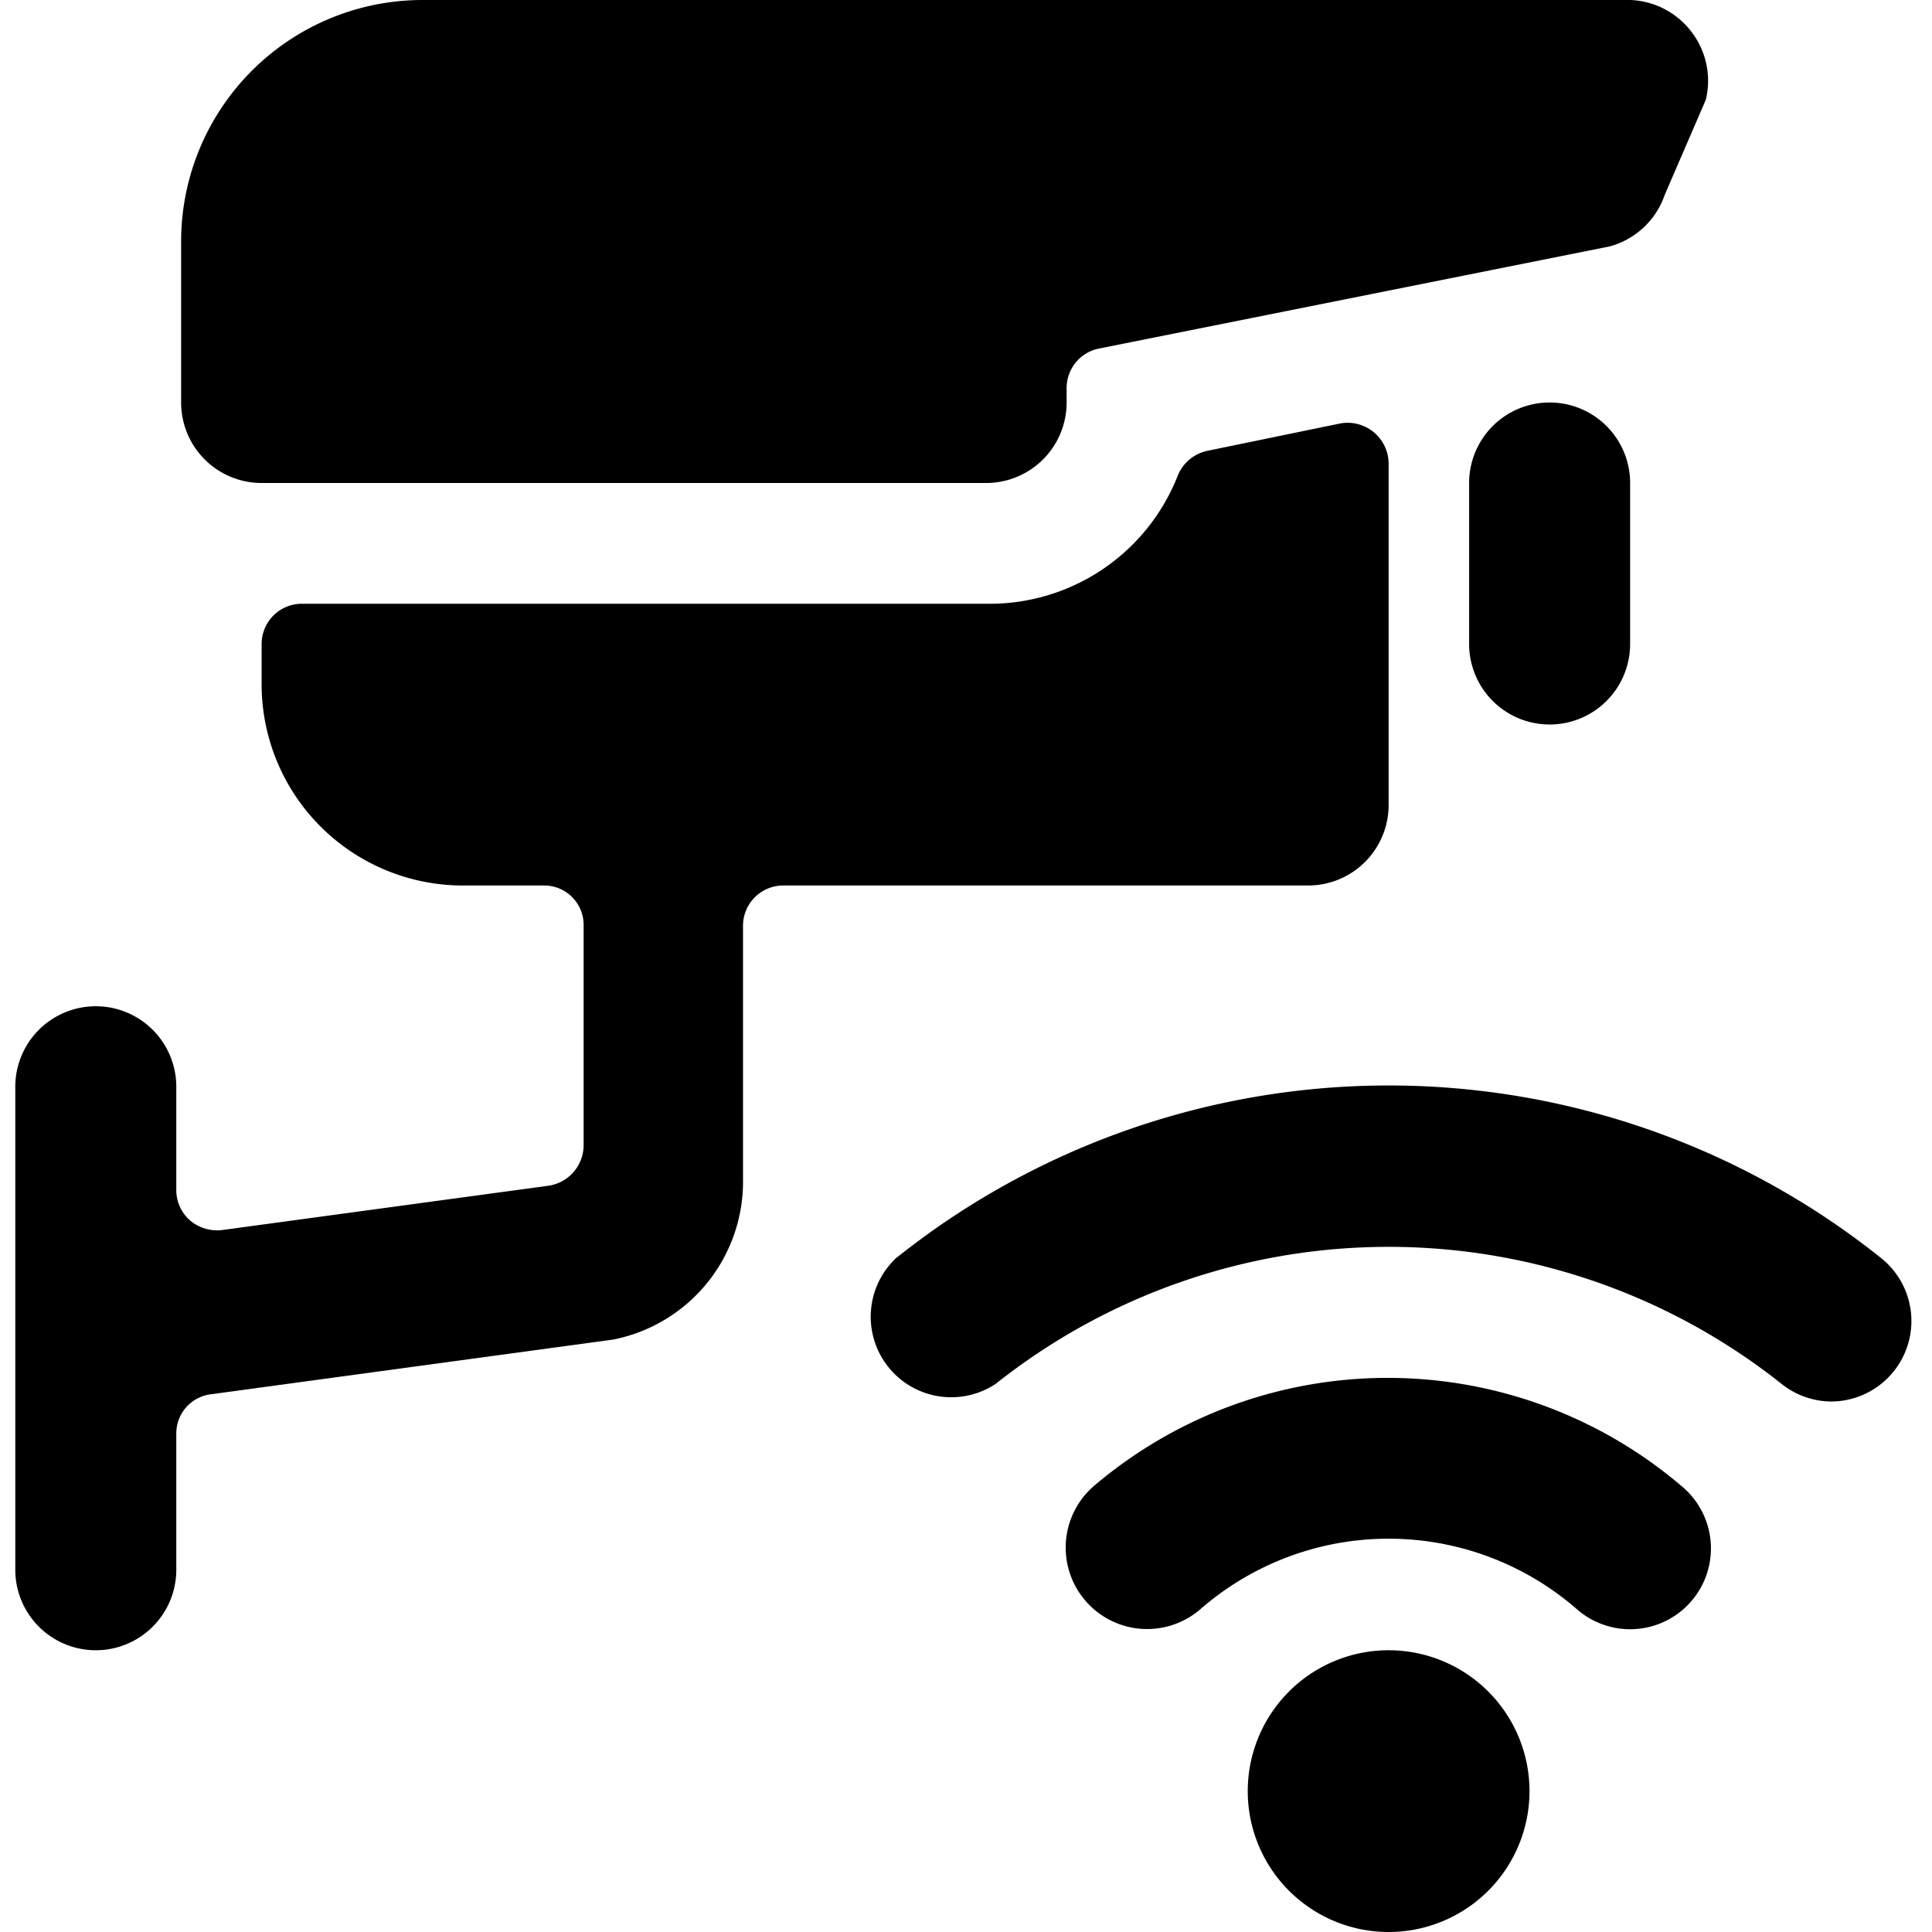 <svg xmlns="http://www.w3.org/2000/svg" viewBox="0 0 24 24"><g><path d="M16.25 11a1 1 0 0 0 1 -1V5.75a0.51 0.51 0 0 0 -0.6 -0.49L15 5.6a0.51 0.51 0 0 0 -0.37 0.31 2.51 2.51 0 0 1 -2.38 1.59h-8.5a0.5 0.5 0 0 0 -0.5 0.5v0.5a2.5 2.5 0 0 0 2.5 2.5h1a0.49 0.49 0 0 1 0.5 0.49l0 2.74a0.51 0.51 0 0 1 -0.44 0.5l-4.05 0.55a0.52 0.52 0 0 1 -0.4 -0.12 0.5 0.5 0 0 1 -0.17 -0.38V13.5a1 1 0 0 0 -2 0v6a1 1 0 0 0 2 0v-1.69a0.49 0.49 0 0 1 0.43 -0.49l5 -0.68a2 2 0 0 0 1.61 -2V11.5a0.5 0.5 0 0 1 0.5 -0.5Z" fill="#000000" stroke-width="1"></path><path d="M2.25 5a1 1 0 0 0 1 1h9a1 1 0 0 0 1 -1v-0.18a0.5 0.5 0 0 1 0.4 -0.49L20 3.06a1 1 0 0 0 0.68 -0.64l0.51 -1.18A1 1 0 0 0 21 0.38a1 1 0 0 0 -0.75 -0.38h-15a3 3 0 0 0 -3 3Z" fill="#000000" stroke-width="1"></path><path d="M19.25 5a1 1 0 0 0 -1 1v2a1 1 0 0 0 2 0V6a1 1 0 0 0 -1 -1Z" fill="#000000" stroke-width="1"></path><path d="M15.5 22.25a1.75 1.75 0 1 0 3.5 0 1.75 1.75 0 1 0 -3.5 0" fill="#000000" stroke-width="1"></path><path d="M23.37 15.63a9.8 9.8 0 0 0 -12.24 0 1 1 0 0 0 1.24 1.56 7.85 7.85 0 0 1 9.76 0 1 1 0 0 0 0.62 0.22 1 1 0 0 0 0.62 -1.78Z" fill="#000000" stroke-width="1"></path><path d="M13.6 18.45A1 1 0 0 0 14.9 20a3.56 3.56 0 0 1 4.7 0 1 1 0 0 0 1.3 -1.53 5.63 5.63 0 0 0 -7.3 -0.02Z" fill="#000000" stroke-width="1"></path></g></svg>
